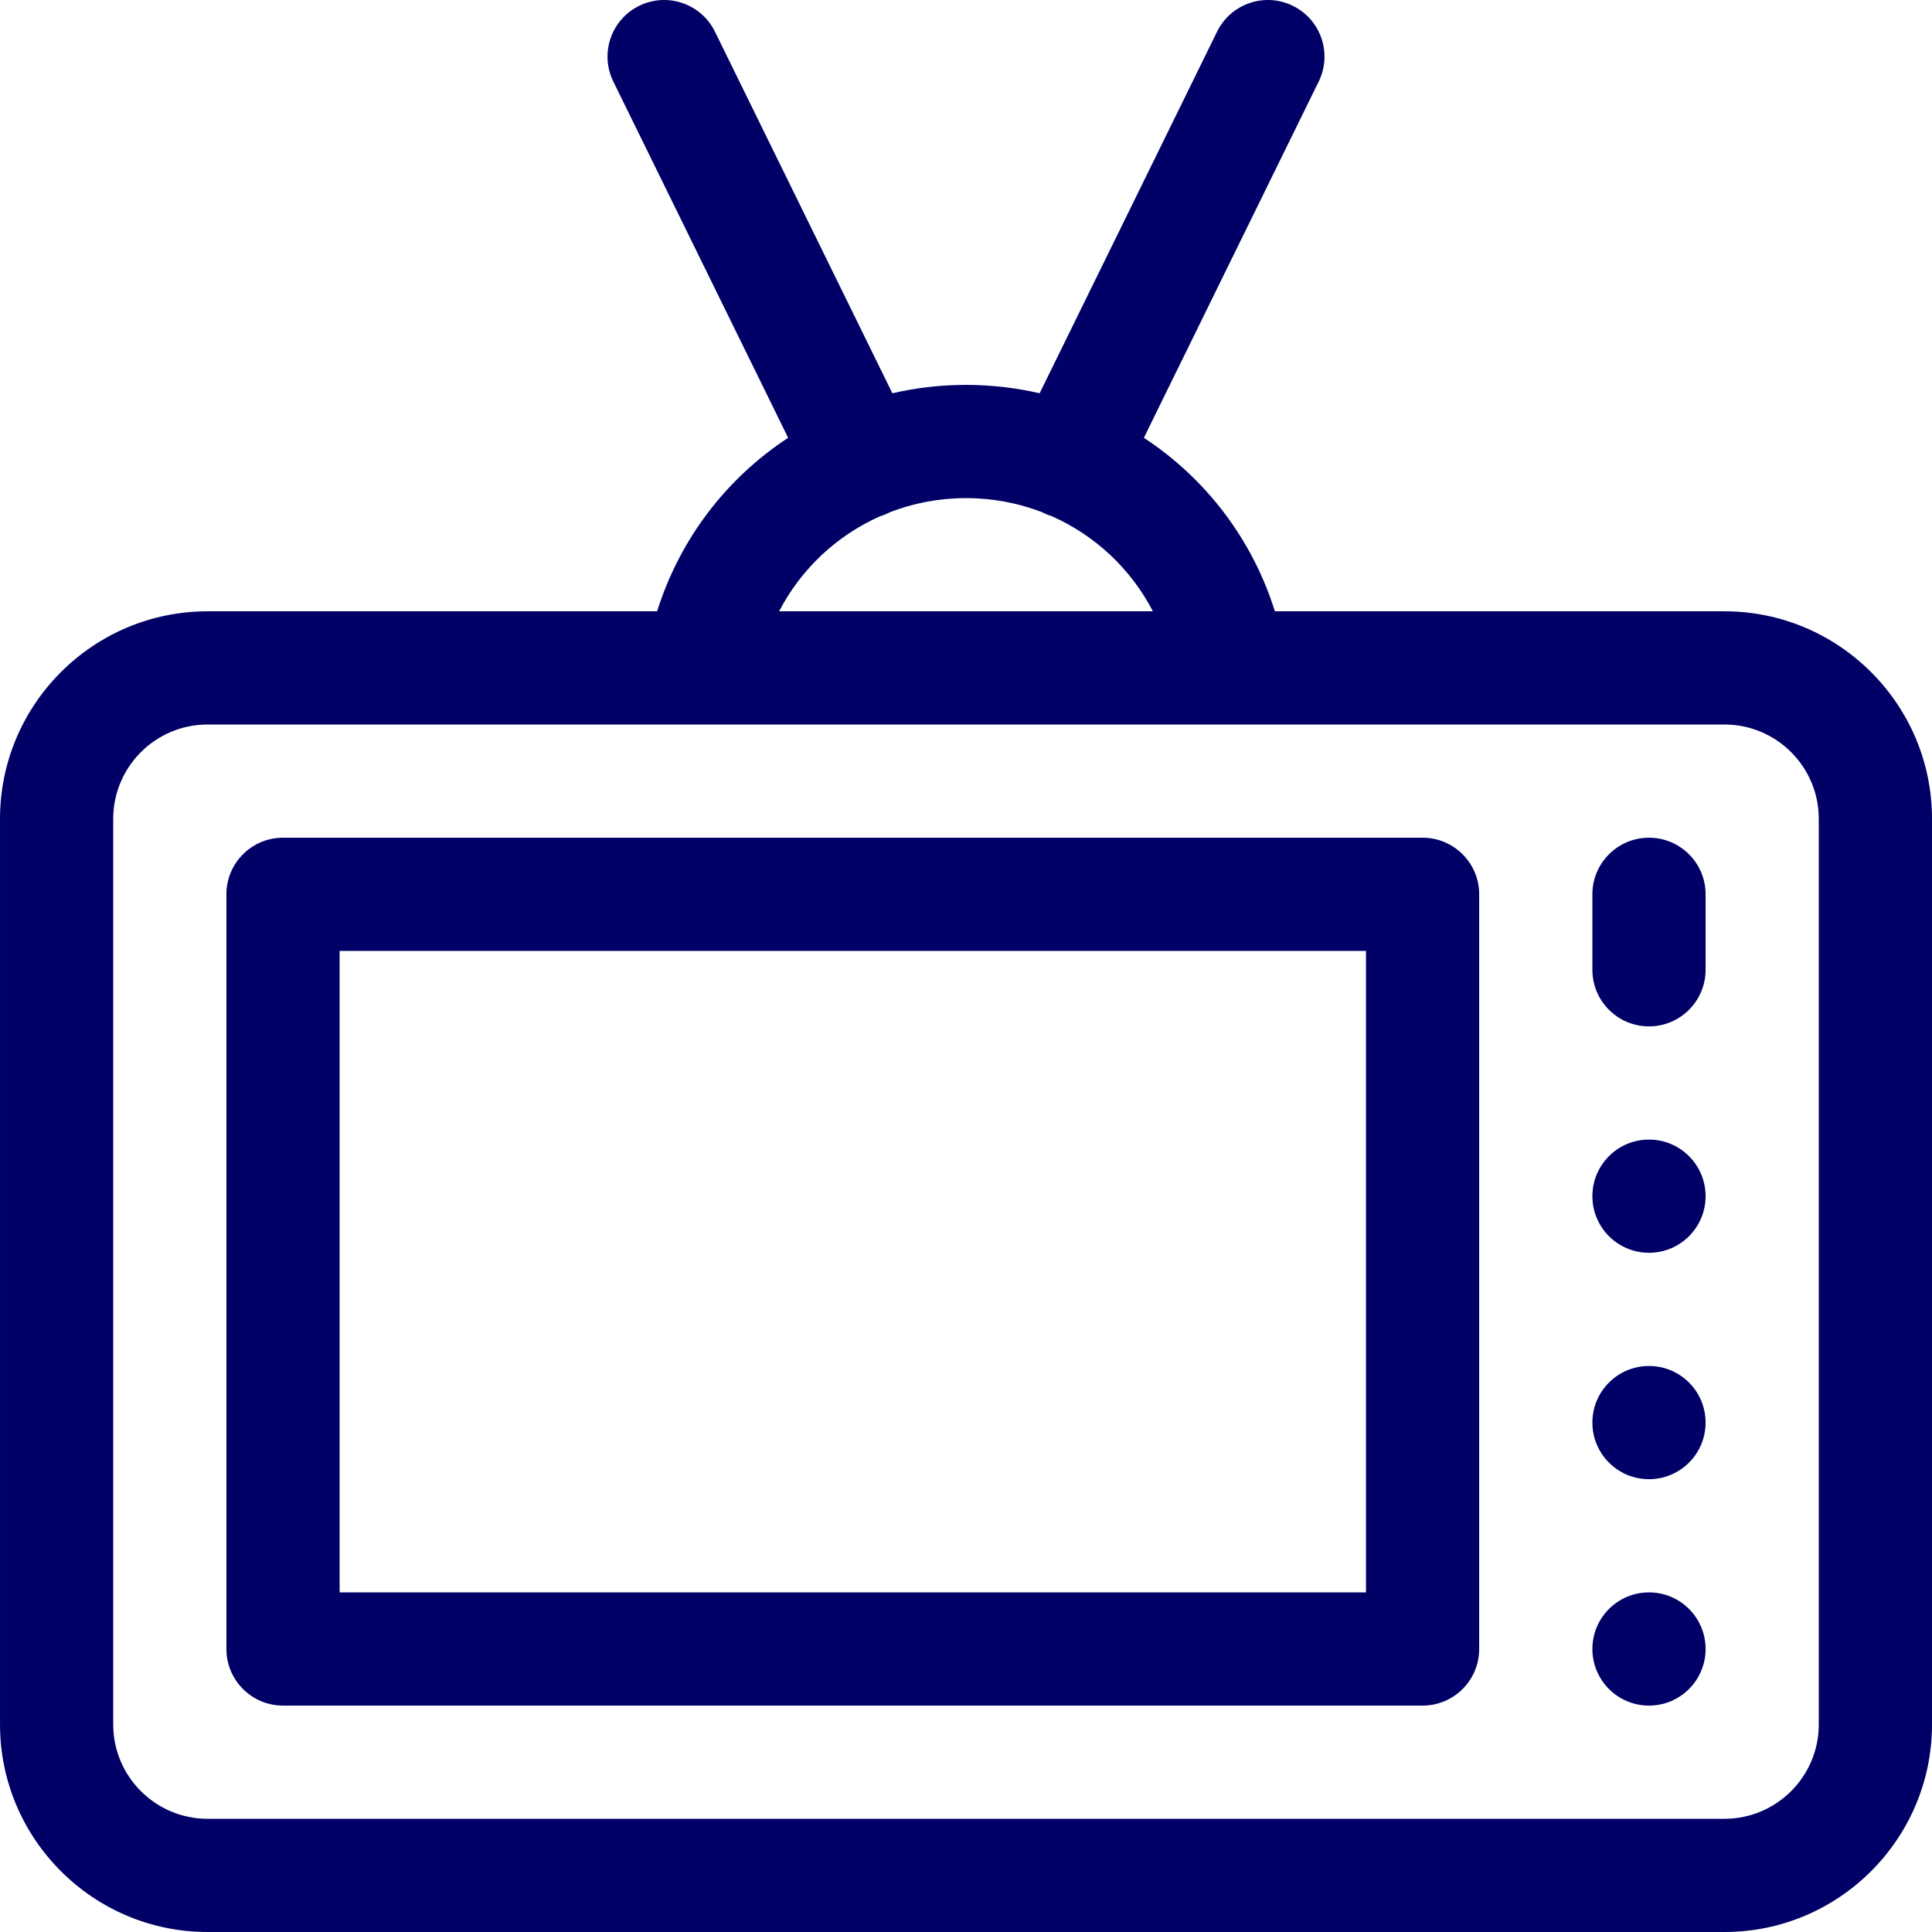 <svg id="Capa_1" enable-background="new 0 0 512.003 512.003" height="512" viewBox="0 0 512.003 512.003" width="512" xmlns="http://www.w3.org/2000/svg"><g><path fill="#000066" d="m457.002 162.003h-119.141c-6.033-19.268-18.485-35.336-34.721-45.98l46.328-94.412c3.649-7.437.579-16.425-6.858-20.074-7.437-3.648-16.425-.579-20.073 6.858l-47.022 95.827c-6.281-1.45-12.813-2.219-19.512-2.219s-13.232.769-19.512 2.219l-47.023-95.826c-3.648-7.438-12.641-10.507-20.073-6.858-7.438 3.649-10.508 12.637-6.858 20.074l46.328 94.412c-16.234 10.644-28.686 26.711-34.72 45.98h-119.143c-30.327 0-55 24.673-55 55v240c0 30.327 24.673 55 55 55h402c30.327 0 55-24.673 55-55v-240c0-30.328-24.673-55.001-55-55.001zm-223.767-25.191c.719-.226 1.433-.488 2.13-.83.126-.062.241-.138.365-.203 6.302-2.441 13.141-3.776 20.271-3.776 7.131 0 13.971 1.335 20.273 3.777.123.065.238.14.363.202.696.342 1.409.603 2.127.829 11.468 5.096 20.939 13.956 26.769 25.193h-99.063c5.83-11.237 15.3-20.096 26.765-25.192zm248.767 320.191c0 13.785-11.215 25-25 25h-402c-13.785 0-25-11.215-25-25v-240c0-13.785 11.215-25 25-25h402c13.785 0 25 11.215 25 25z"/><path fill="#000066" d="m377.002 222.003h-302c-8.284 0-15 6.716-15 15v200c0 8.284 6.716 15 15 15h302c8.284 0 15-6.716 15-15v-200c0-8.284-6.716-15-15-15zm-15 200h-272v-170h272z"/><circle fill="#000066" cx="437.002" cy="437.003" r="15"/><circle fill="#000066" cx="437.002" cy="377.003" r="15"/><circle fill="#000066" cx="437.002" cy="317.003" r="15"/><path fill="#000066" d="m437.002 222.003c-8.284 0-15 6.716-15 15v20c0 8.284 6.716 15 15 15s15-6.716 15-15v-20c0-8.284-6.716-15-15-15z"/></g></svg>